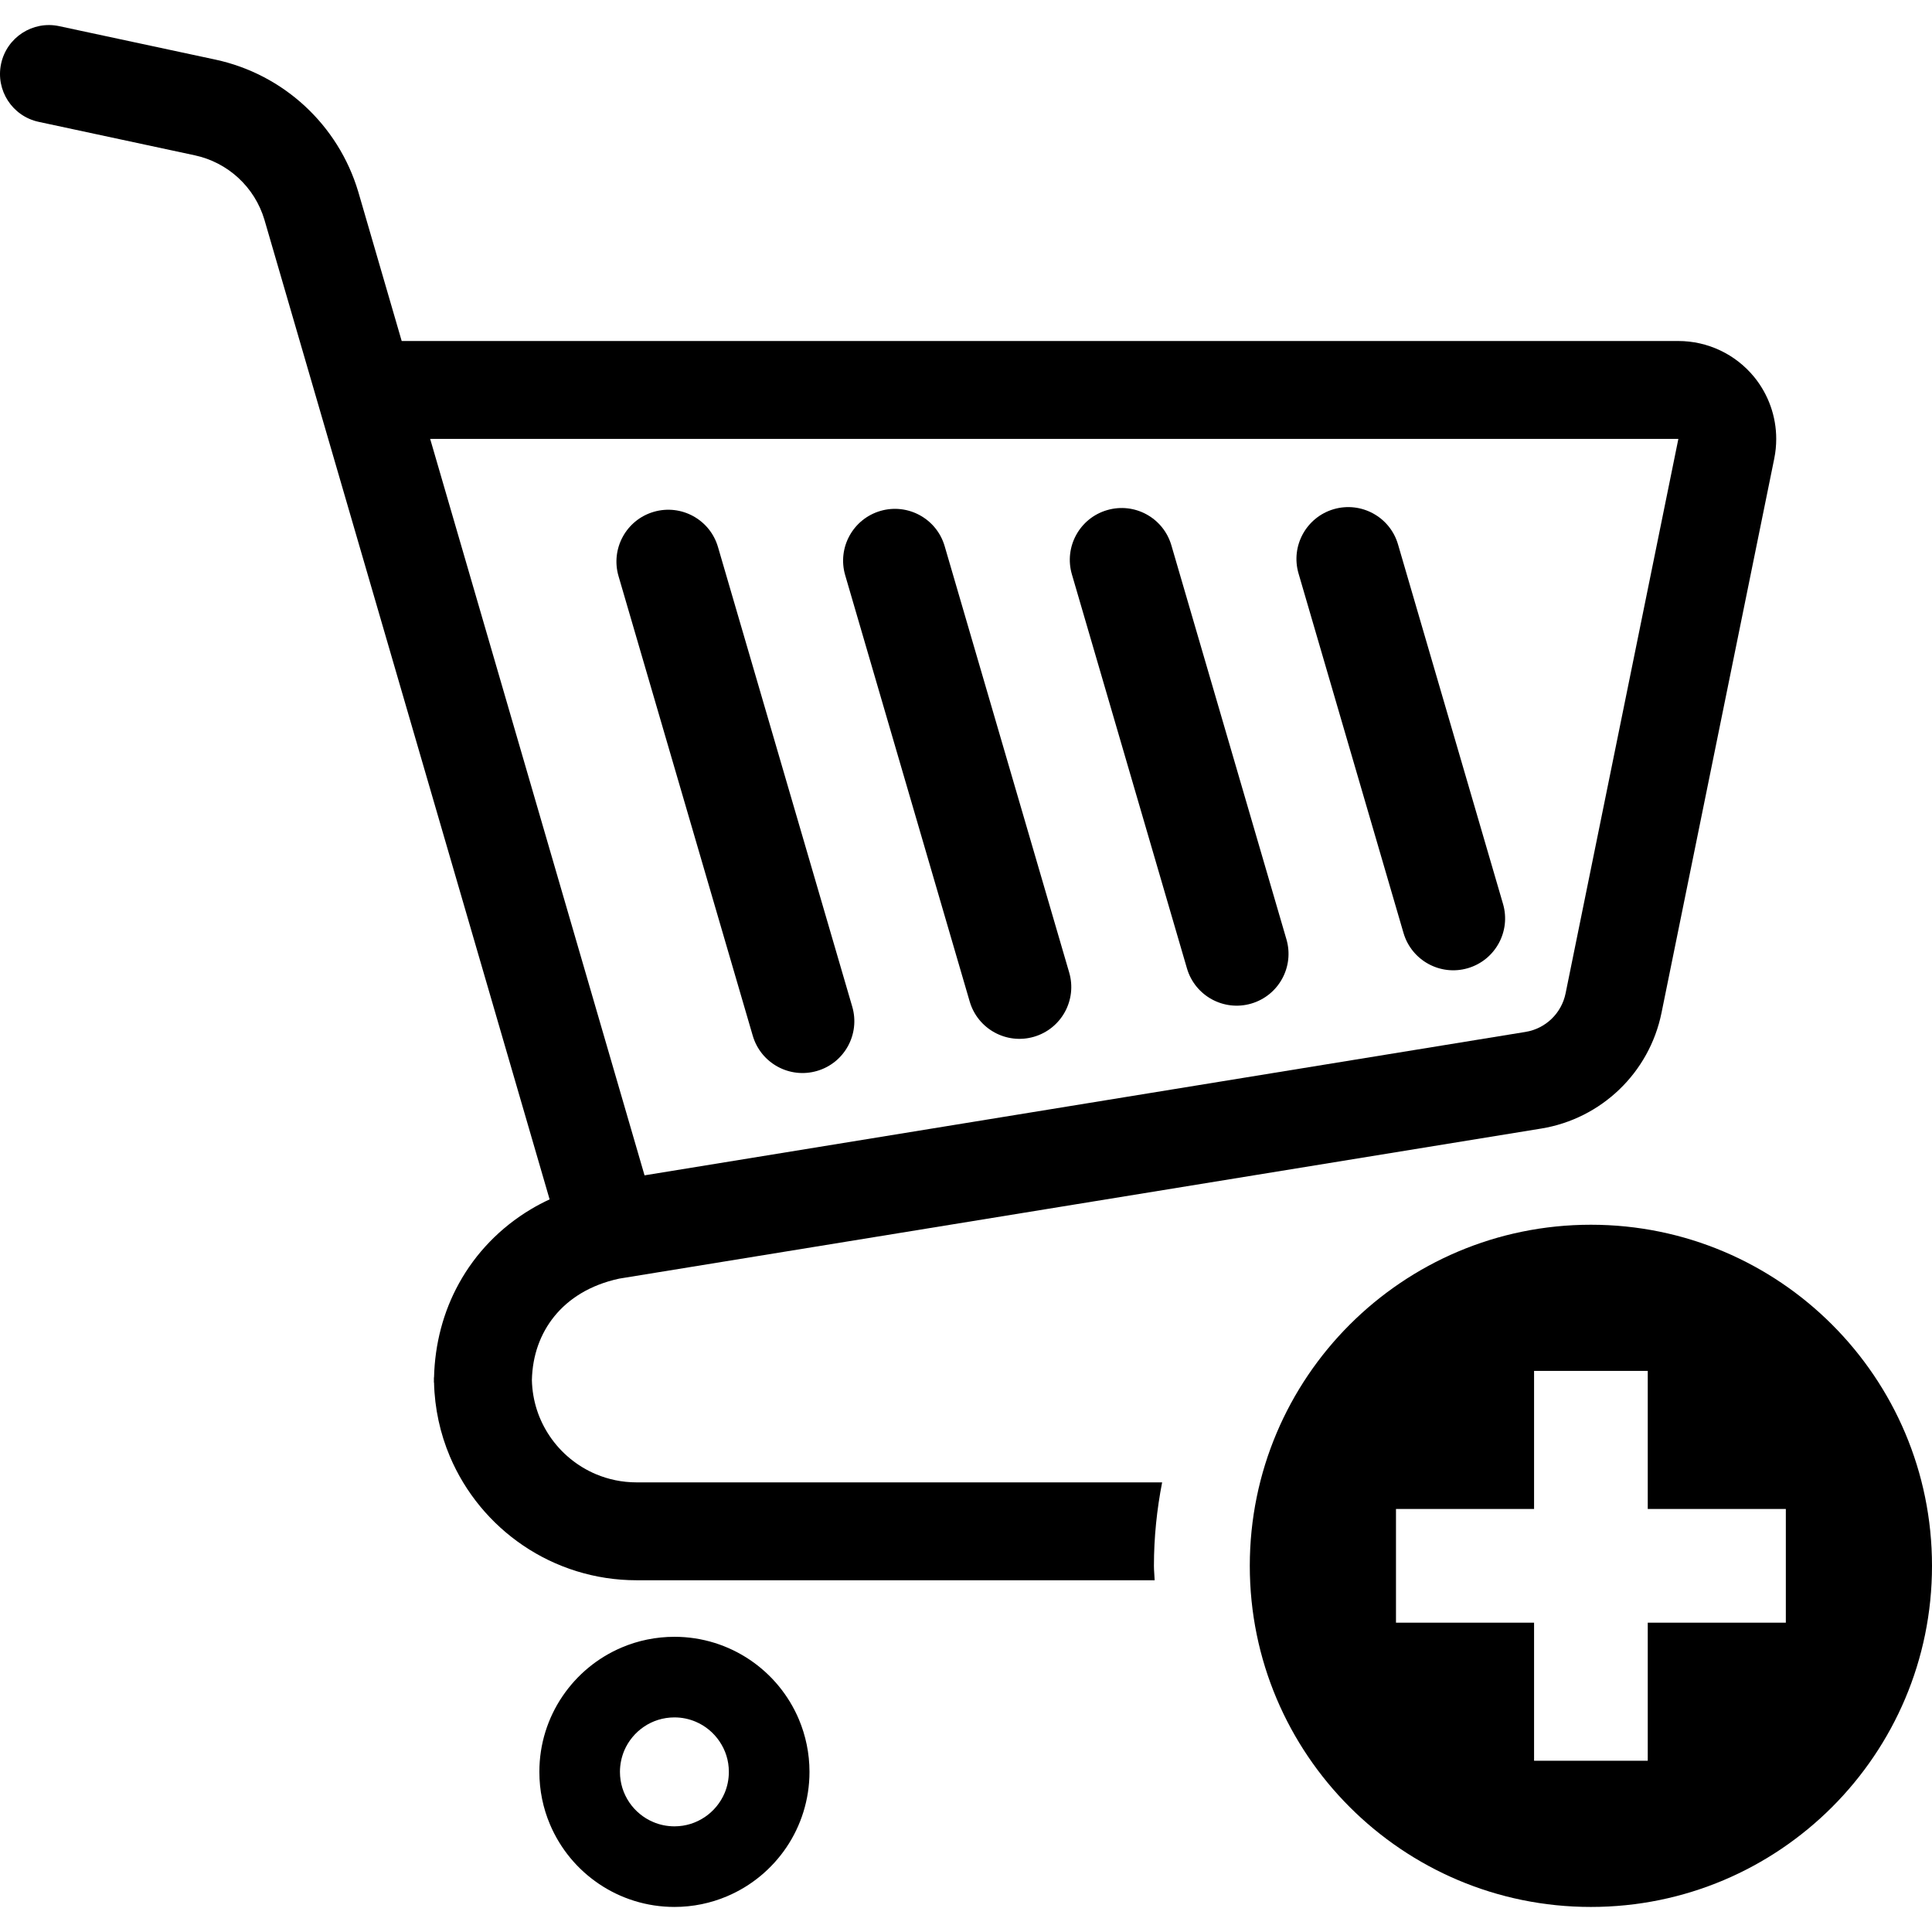 <?xml version="1.0" encoding="utf-8"?>

<!DOCTYPE svg PUBLIC "-//W3C//DTD SVG 1.1//EN" "http://www.w3.org/Graphics/SVG/1.1/DTD/svg11.dtd">
<!-- Скачано с сайта svg4.ru / Downloaded from svg4.ru -->
<svg height="800px" width="800px" version="1.1" id="_x32_" xmlns="http://www.w3.org/2000/svg" xmlns:xlink="http://www.w3.org/1999/xlink" 
	 viewBox="0 0 512 512"  xml:space="preserve">
<style type="text/css">
	.st0{fill:#000000;}
</style>
<g>
	<path class="st0" d="M198.745,439.889c-5.698-3.854-12.636-6.128-20.013-6.119c-4.921,0-9.659,1-13.943,2.82
		c-6.434,2.721-11.875,7.244-15.737,12.958c-3.862,5.698-6.128,12.636-6.112,20.012c-0.008,4.912,0.993,9.651,2.812,13.934
		c2.728,6.443,7.244,11.884,12.95,15.737c5.706,3.871,12.652,6.128,20.029,6.128c4.912,0,9.643-1.001,13.926-2.82
		c6.442-2.721,11.883-7.253,15.746-12.958c3.854-5.698,6.12-12.645,6.12-20.022c0-4.911-1.009-9.642-2.82-13.934
		C208.975,449.184,204.451,443.743,198.745,439.889z M192.03,475.176c-1.092,2.58-2.936,4.805-5.243,6.359
		c-2.316,1.555-5.028,2.456-8.055,2.464c-2.026-0.008-3.903-0.405-5.615-1.142c-2.572-1.074-4.805-2.927-6.36-5.226
		c-1.555-2.324-2.456-5.044-2.464-8.072c0.009-2.018,0.413-3.887,1.133-5.615c1.083-2.572,2.936-4.796,5.242-6.358
		c2.316-1.555,5.037-2.448,8.064-2.457c2.018,0,3.887,0.406,5.607,1.133c2.58,1.083,4.796,2.927,6.351,5.243
		c1.563,2.315,2.464,5.028,2.464,8.054C193.154,471.587,192.75,473.456,192.03,475.176z"/>
	<path class="st0" d="M216.525,283.808c7.278-2.117,11.462-9.75,9.328-17.036l-35.576-121.796
		c-2.117-7.286-9.742-11.462-17.028-9.337c-7.285,2.126-11.453,9.75-9.336,17.028l35.576,121.812
		C201.622,281.757,209.247,285.941,216.525,283.808z"/>
	<path class="st0" d="M256.98,265.416c2.134,7.286,9.759,11.462,17.035,9.336c7.278-2.125,11.463-9.749,9.329-17.035
		l-32.996-112.972c-2.117-7.285-9.742-11.462-17.027-9.344c-7.286,2.133-11.462,9.758-9.337,17.035L256.98,265.416z"/>
	<path class="st0" d="M314.554,256.625c2.125,7.286,9.758,11.462,17.035,9.337c7.278-2.126,11.462-9.759,9.328-17.036
		l-30.49-104.412c-2.126-7.286-9.75-11.462-17.028-9.328c-7.285,2.117-11.462,9.75-9.336,17.027L314.554,256.625z"/>
	<path class="st0" d="M371.945,247.248c2.134,7.286,9.758,11.462,17.035,9.336c7.278-2.133,11.462-9.749,9.337-17.035
		l-27.828-95.275c-2.117-7.285-9.75-11.453-17.036-9.336c-7.277,2.134-11.453,9.758-9.328,17.035L371.945,247.248z"/>
	<path class="st0" d="M168.726,392.844c-3.871,0-7.492-0.778-10.817-2.176c-4.97-2.1-9.246-5.64-12.239-10.089
		c-2.878-4.276-4.582-9.312-4.714-14.836c0.148-6.592,2.249-12.313,5.937-16.887c1.91-2.357,4.267-4.424,7.128-6.136
		c2.828-1.687,6.161-3.027,10.073-3.87l244.335-39.769c15.961-2.605,28.663-14.81,31.888-30.664l29.887-146.928v-0.016
		c0.347-1.704,0.513-3.44,0.513-5.16c0-5.938-2.035-11.743-5.855-16.424c-4.93-6.02-12.306-9.518-20.088-9.518h-338.32
		L94.928,50.769v0.008c-5.293-17.705-19.814-31.118-37.875-34.988L15.688,6.931C8.691,5.426,1.795,9.892,0.289,16.896
		c-1.496,7.004,2.96,13.901,9.974,15.398l41.348,8.865c8.798,1.885,15.878,8.418,18.458,17.052l75.584,259.634
		c-1.703,0.794-3.349,1.654-4.937,2.605c-8.146,4.855-14.679,11.669-19.061,19.624c-4.194,7.558-6.418,16.126-6.632,24.966h-0.033
		v1.348h0.033c0.165,6.906,1.637,13.529,4.192,19.575c4.094,9.667,10.891,17.846,19.458,23.634
		c8.56,5.796,18.971,9.196,30.052,9.187h137.272c-0.042-1.281-0.194-2.53-0.194-3.82c0-7.567,0.781-14.952,2.174-22.121H168.726z
		 M113.998,116.314h330.778h0.009l-29.887,146.935c-1.076,5.293-5.31,9.362-10.635,10.222L170.81,311.478L113.998,116.314z"/>
	<path class="st0" d="M421.604,324.569c-49.924,0-90.396,40.472-90.396,90.396s40.472,90.396,90.396,90.396
		c49.932,0,90.396-40.472,90.396-90.396S471.536,324.569,421.604,324.569z M473.264,430.032h-36.593v36.585h-30.127v-36.585h-36.594
		v-30.134h36.594v-36.594h30.127v36.594h36.593V430.032z"/>
</g>
</svg>
